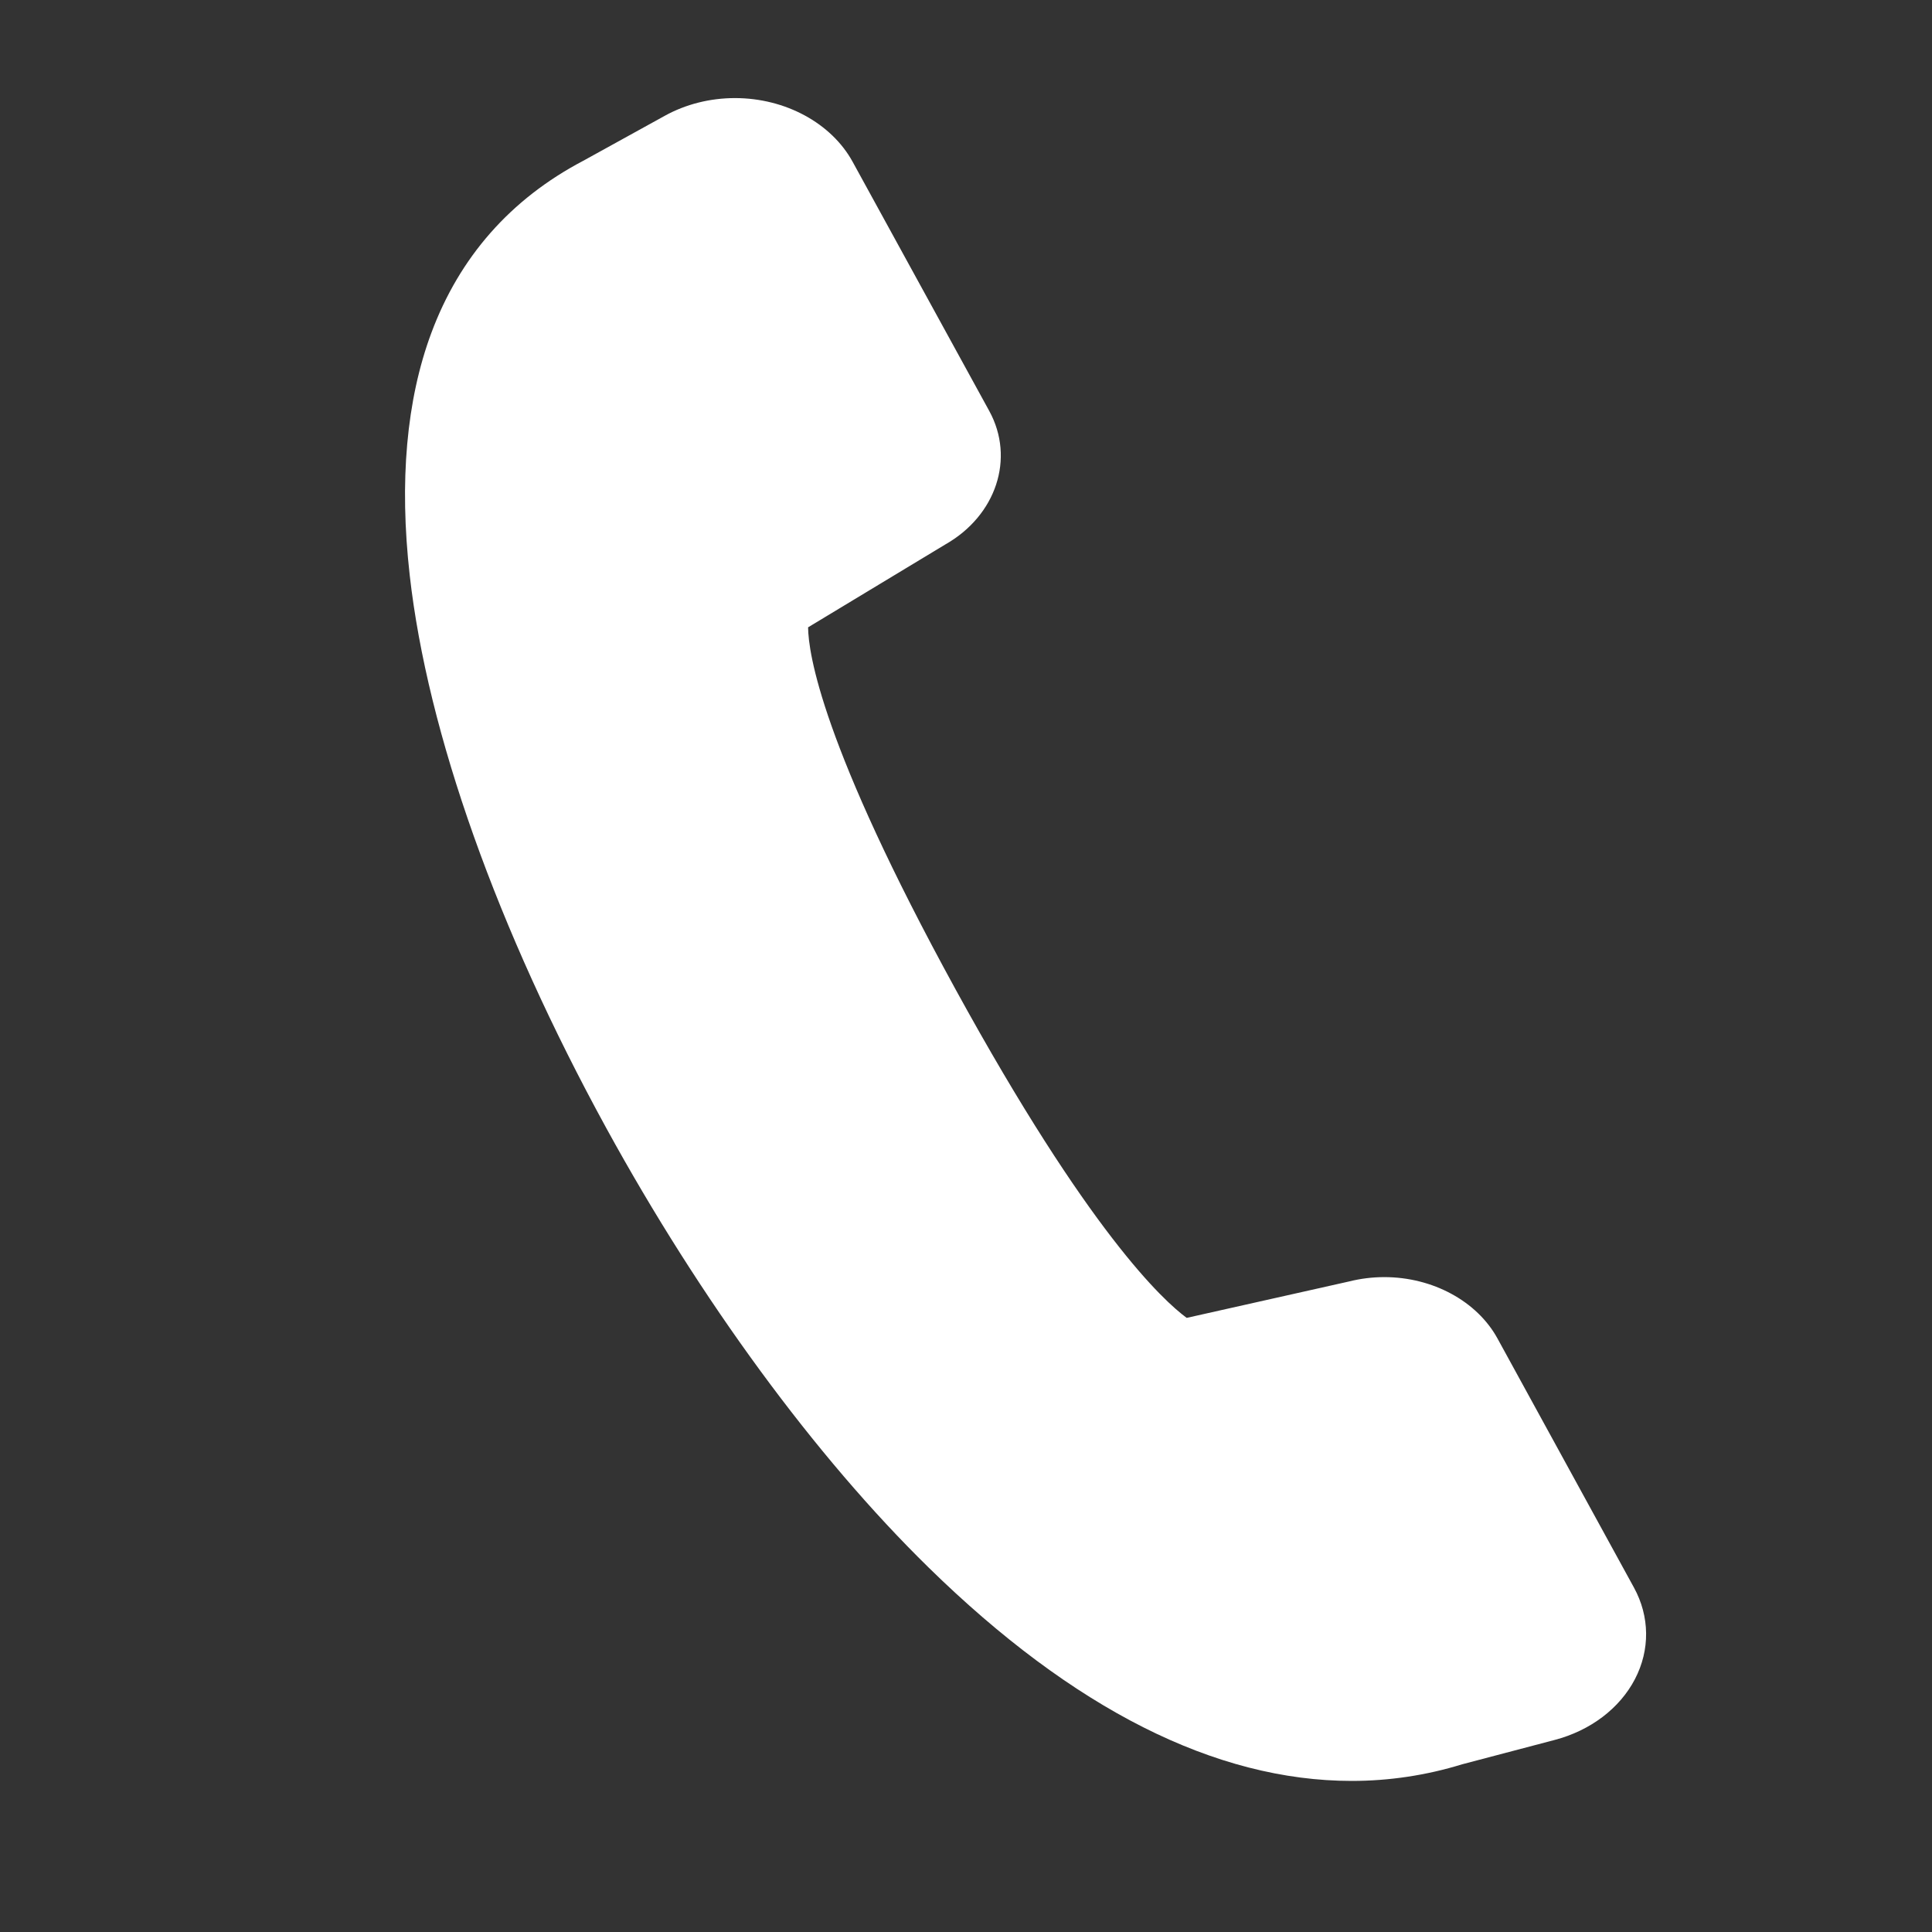 <?xml version="1.0" encoding="utf-8"?>
<!-- Generator: Adobe Illustrator 25.4.1, SVG Export Plug-In . SVG Version: 6.00 Build 0)  -->
<svg version="1.1" id="Capa_1" xmlns="http://www.w3.org/2000/svg" xmlns:xlink="http://www.w3.org/1999/xlink" x="0px" y="0px"
	 viewBox="0 0 300 300" enable-background="new 0 0 300 300" xml:space="preserve">
<rect x="0" y="0" width="300" height="300" fill="#333333" stroke="none"/>
<path id="_x38_" fill="#FFFFFF" d="M253.72,246.52l-21.19-38.68c-3.17-5.79-10.07-9.53-17.57-9.53c-1.86,0-3.71,0.23-5.5,0.68
	l-25.19,5.65c-3.62-2.66-15.22-13.3-35.9-51.03c-20.8-37.96-22.85-52.21-22.89-56.2l21.28-12.85c7.93-4.49,10.88-13.39,6.85-20.75
	L132.4,25.13c-3.3-6.02-10.47-9.9-18.27-9.9c-3.87,0-7.65,0.95-10.92,2.76l-12.67,6.99c-11.25,5.92-19.18,14.92-23.57,26.74
	c-3.86,10.39-4.99,23.04-3.35,37.59c2.75,24.47,13.6,54.96,30.53,85.87c14.66,26.75,32.43,50.98,50.04,68.22
	c22.46,21.99,44.57,33.14,65.71,33.14c5.82,0,11.59-0.87,17.14-2.58l14.36-3.78c5.57-1.46,10.11-4.91,12.47-9.44
	C256.24,256.19,256.18,251.01,253.72,246.52z"/>
</svg>
